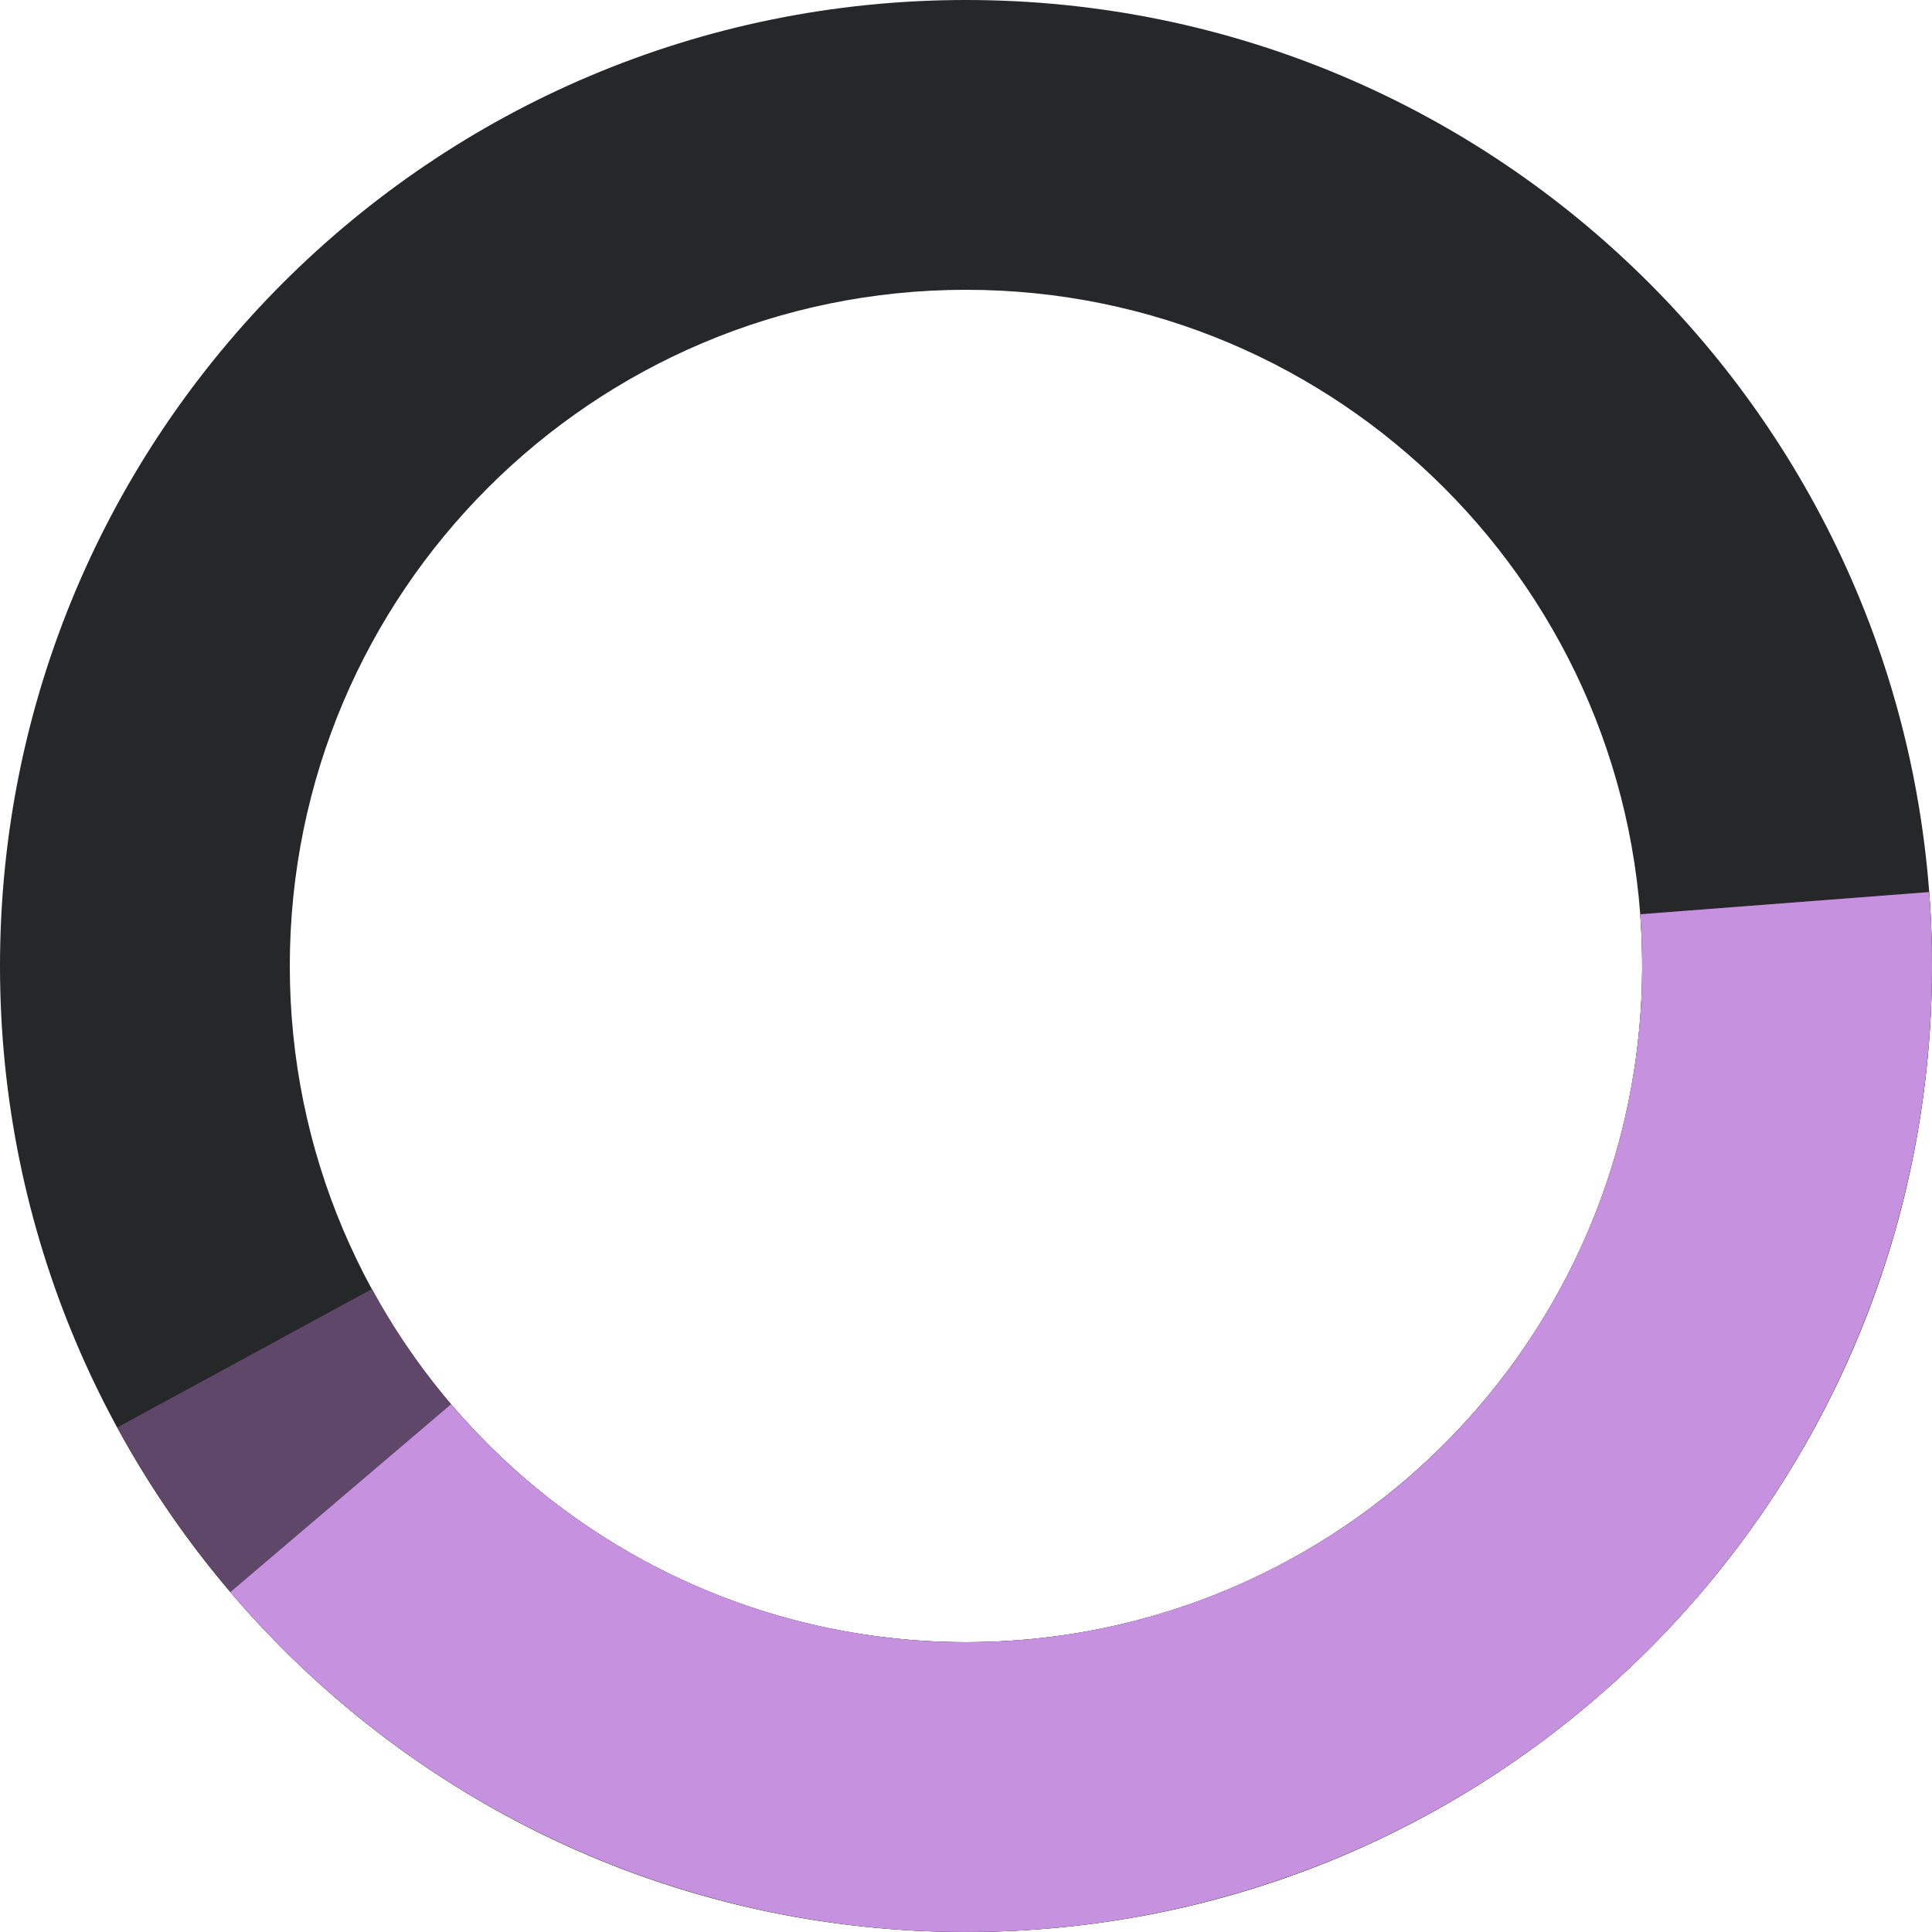 <?xml version="1.0" encoding="UTF-8"?> <svg xmlns="http://www.w3.org/2000/svg" width="343" height="343" viewBox="0 0 343 343" fill="none"> <path d="M343 171.5C343 266.217 266.217 343 171.5 343C76.783 343 0 266.217 0 171.5C0 76.783 76.783 0 171.5 0C266.217 0 343 76.783 343 171.5ZM51.45 171.5C51.45 237.802 105.198 291.55 171.5 291.55C237.802 291.55 291.55 237.802 291.55 171.5C291.55 105.198 237.802 51.45 171.5 51.45C105.198 51.45 51.45 105.198 51.45 171.5Z" fill="#262728"></path> <path d="M342.497 158.378C345.501 197.518 334.986 236.504 312.709 268.825C290.433 301.147 257.742 324.848 220.096 335.971C182.45 347.094 142.128 344.966 105.862 329.942C69.596 314.918 39.582 287.908 20.831 253.421L66.032 228.845C79.157 252.985 100.167 271.893 125.553 282.409C150.94 292.926 179.165 294.416 205.517 286.63C231.869 278.843 254.753 262.253 270.347 239.628C285.94 217.003 293.3 189.713 291.198 162.315L342.497 158.378Z" fill="#5E4769"></path> <path d="M342.497 158.378C345.268 194.486 336.538 230.544 317.558 261.385C298.578 292.226 270.322 316.268 236.84 330.065C203.358 343.862 166.367 346.707 131.169 338.19C95.971 329.674 64.372 310.235 40.901 282.658L80.08 249.31C96.511 268.614 118.63 282.222 143.269 288.183C167.907 294.145 193.8 292.154 217.238 282.496C240.676 272.838 260.455 256.008 273.741 234.42C287.027 212.831 293.138 187.59 291.198 162.315L342.497 158.378Z" fill="#C691DF"></path> </svg> 